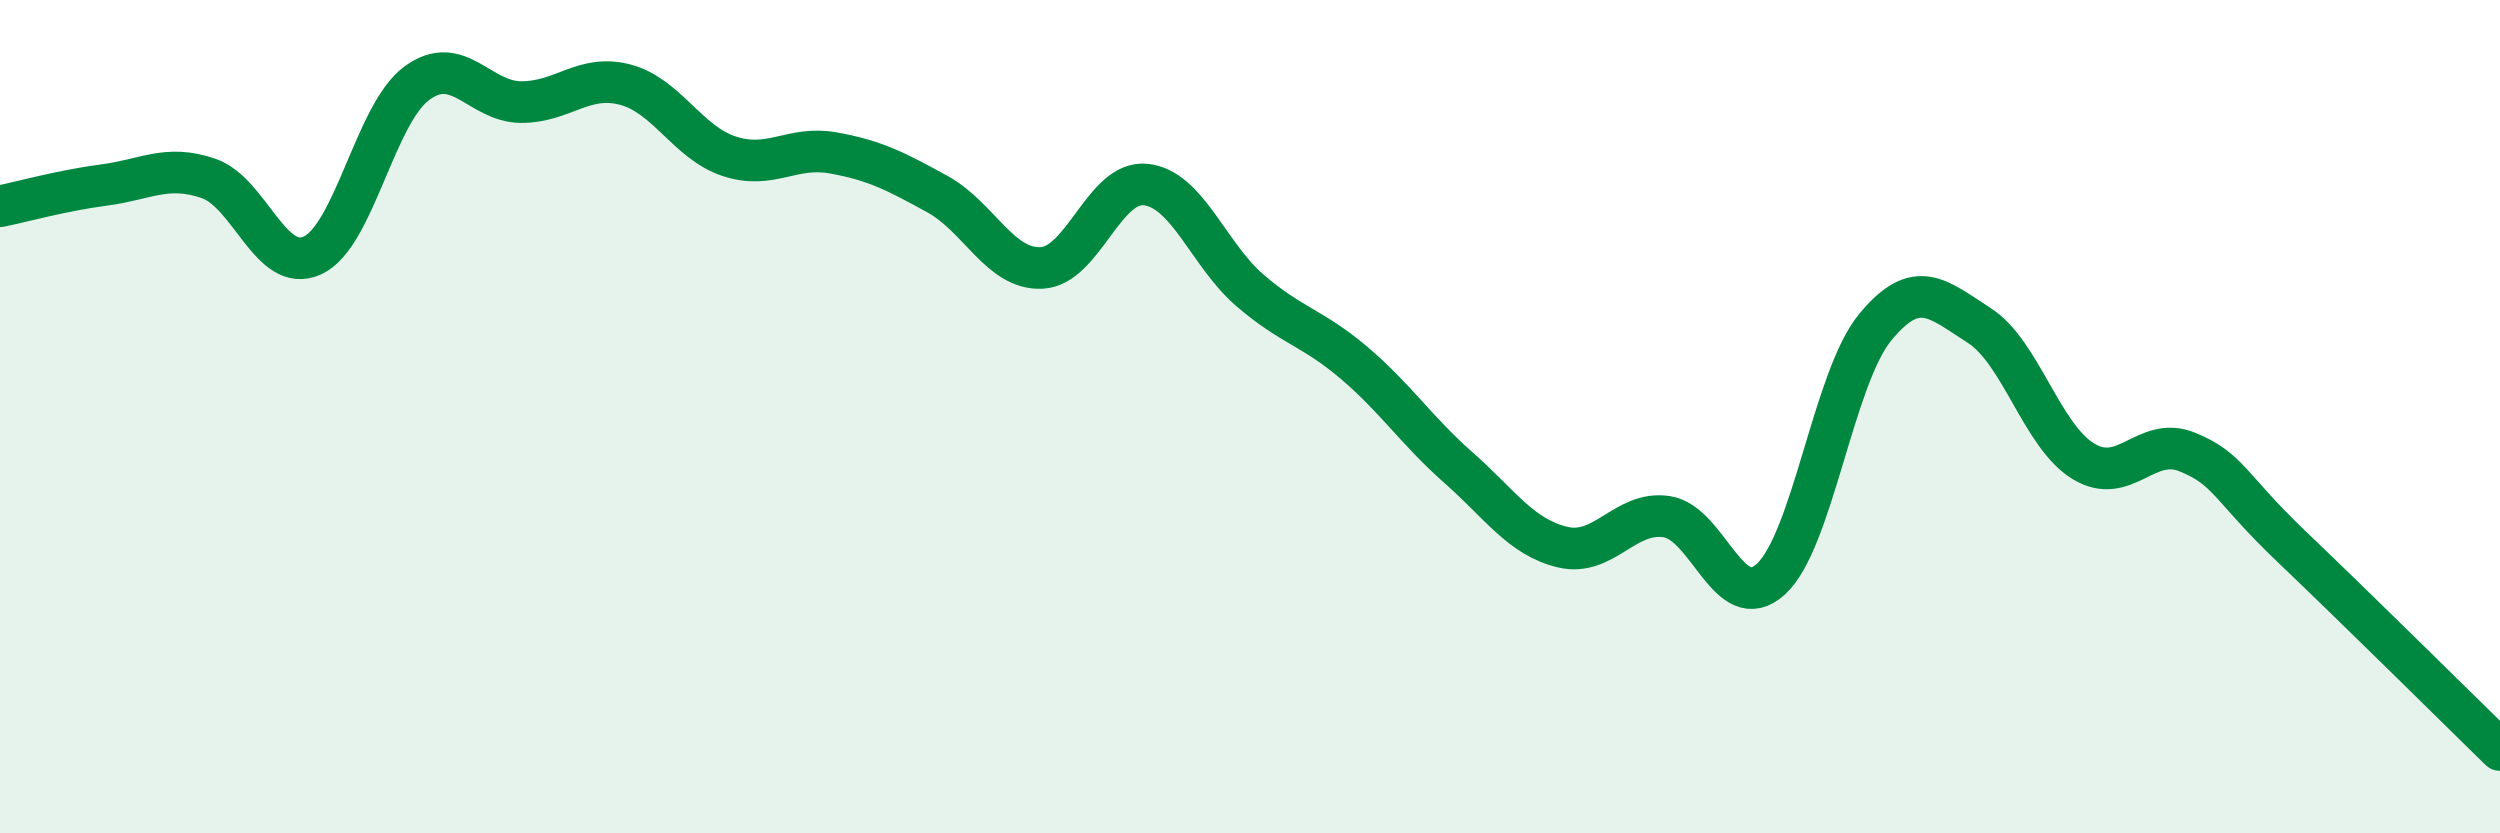 
    <svg width="60" height="20" viewBox="0 0 60 20" xmlns="http://www.w3.org/2000/svg">
      <path
        d="M 0,4.95 C 0.5,4.85 1.5,4.57 2.5,4.44 C 3.5,4.31 4,3.94 5,4.28 C 6,4.62 6.5,6.59 7.5,6.13 C 8.5,5.67 9,2.74 10,2 C 11,1.26 11.5,2.44 12.5,2.45 C 13.5,2.46 14,1.77 15,2.03 C 16,2.29 16.5,3.42 17.5,3.75 C 18.5,4.08 19,3.49 20,3.67 C 21,3.85 21.5,4.11 22.5,4.66 C 23.5,5.21 24,6.48 25,6.43 C 26,6.38 26.5,4.32 27.5,4.43 C 28.5,4.54 29,6.11 30,6.97 C 31,7.83 31.5,7.86 32.5,8.71 C 33.5,9.56 34,10.34 35,11.22 C 36,12.1 36.5,12.89 37.5,13.13 C 38.5,13.37 39,12.25 40,12.4 C 41,12.55 41.5,14.81 42.5,13.9 C 43.5,12.99 44,9.08 45,7.86 C 46,6.64 46.5,7.17 47.5,7.81 C 48.5,8.45 49,10.46 50,11.07 C 51,11.68 51.5,10.44 52.5,10.85 C 53.5,11.26 53.5,11.69 55,13.12 C 56.5,14.55 59,17.02 60,18L60 20L0 20Z"
        fill="#008740"
        opacity="0.1"
        stroke-linecap="round"
        stroke-linejoin="round"
      />
      <path
        d="M 0,4.95 C 0.5,4.85 1.5,4.57 2.5,4.44 C 3.5,4.31 4,3.94 5,4.28 C 6,4.62 6.5,6.59 7.5,6.13 C 8.5,5.67 9,2.74 10,2 C 11,1.26 11.5,2.44 12.5,2.45 C 13.5,2.46 14,1.77 15,2.03 C 16,2.29 16.5,3.42 17.5,3.75 C 18.5,4.08 19,3.49 20,3.67 C 21,3.85 21.5,4.11 22.5,4.66 C 23.5,5.21 24,6.48 25,6.43 C 26,6.38 26.5,4.32 27.5,4.43 C 28.5,4.54 29,6.11 30,6.97 C 31,7.83 31.5,7.86 32.5,8.71 C 33.5,9.56 34,10.34 35,11.22 C 36,12.1 36.5,12.89 37.5,13.13 C 38.5,13.37 39,12.25 40,12.4 C 41,12.55 41.5,14.81 42.5,13.9 C 43.5,12.99 44,9.08 45,7.86 C 46,6.64 46.5,7.17 47.5,7.81 C 48.5,8.45 49,10.46 50,11.07 C 51,11.68 51.5,10.44 52.5,10.85 C 53.5,11.26 53.5,11.69 55,13.12 C 56.5,14.55 59,17.02 60,18"
        stroke="#008740"
        stroke-width="1"
        fill="none"
        stroke-linecap="round"
        stroke-linejoin="round"
      />
    </svg>
  